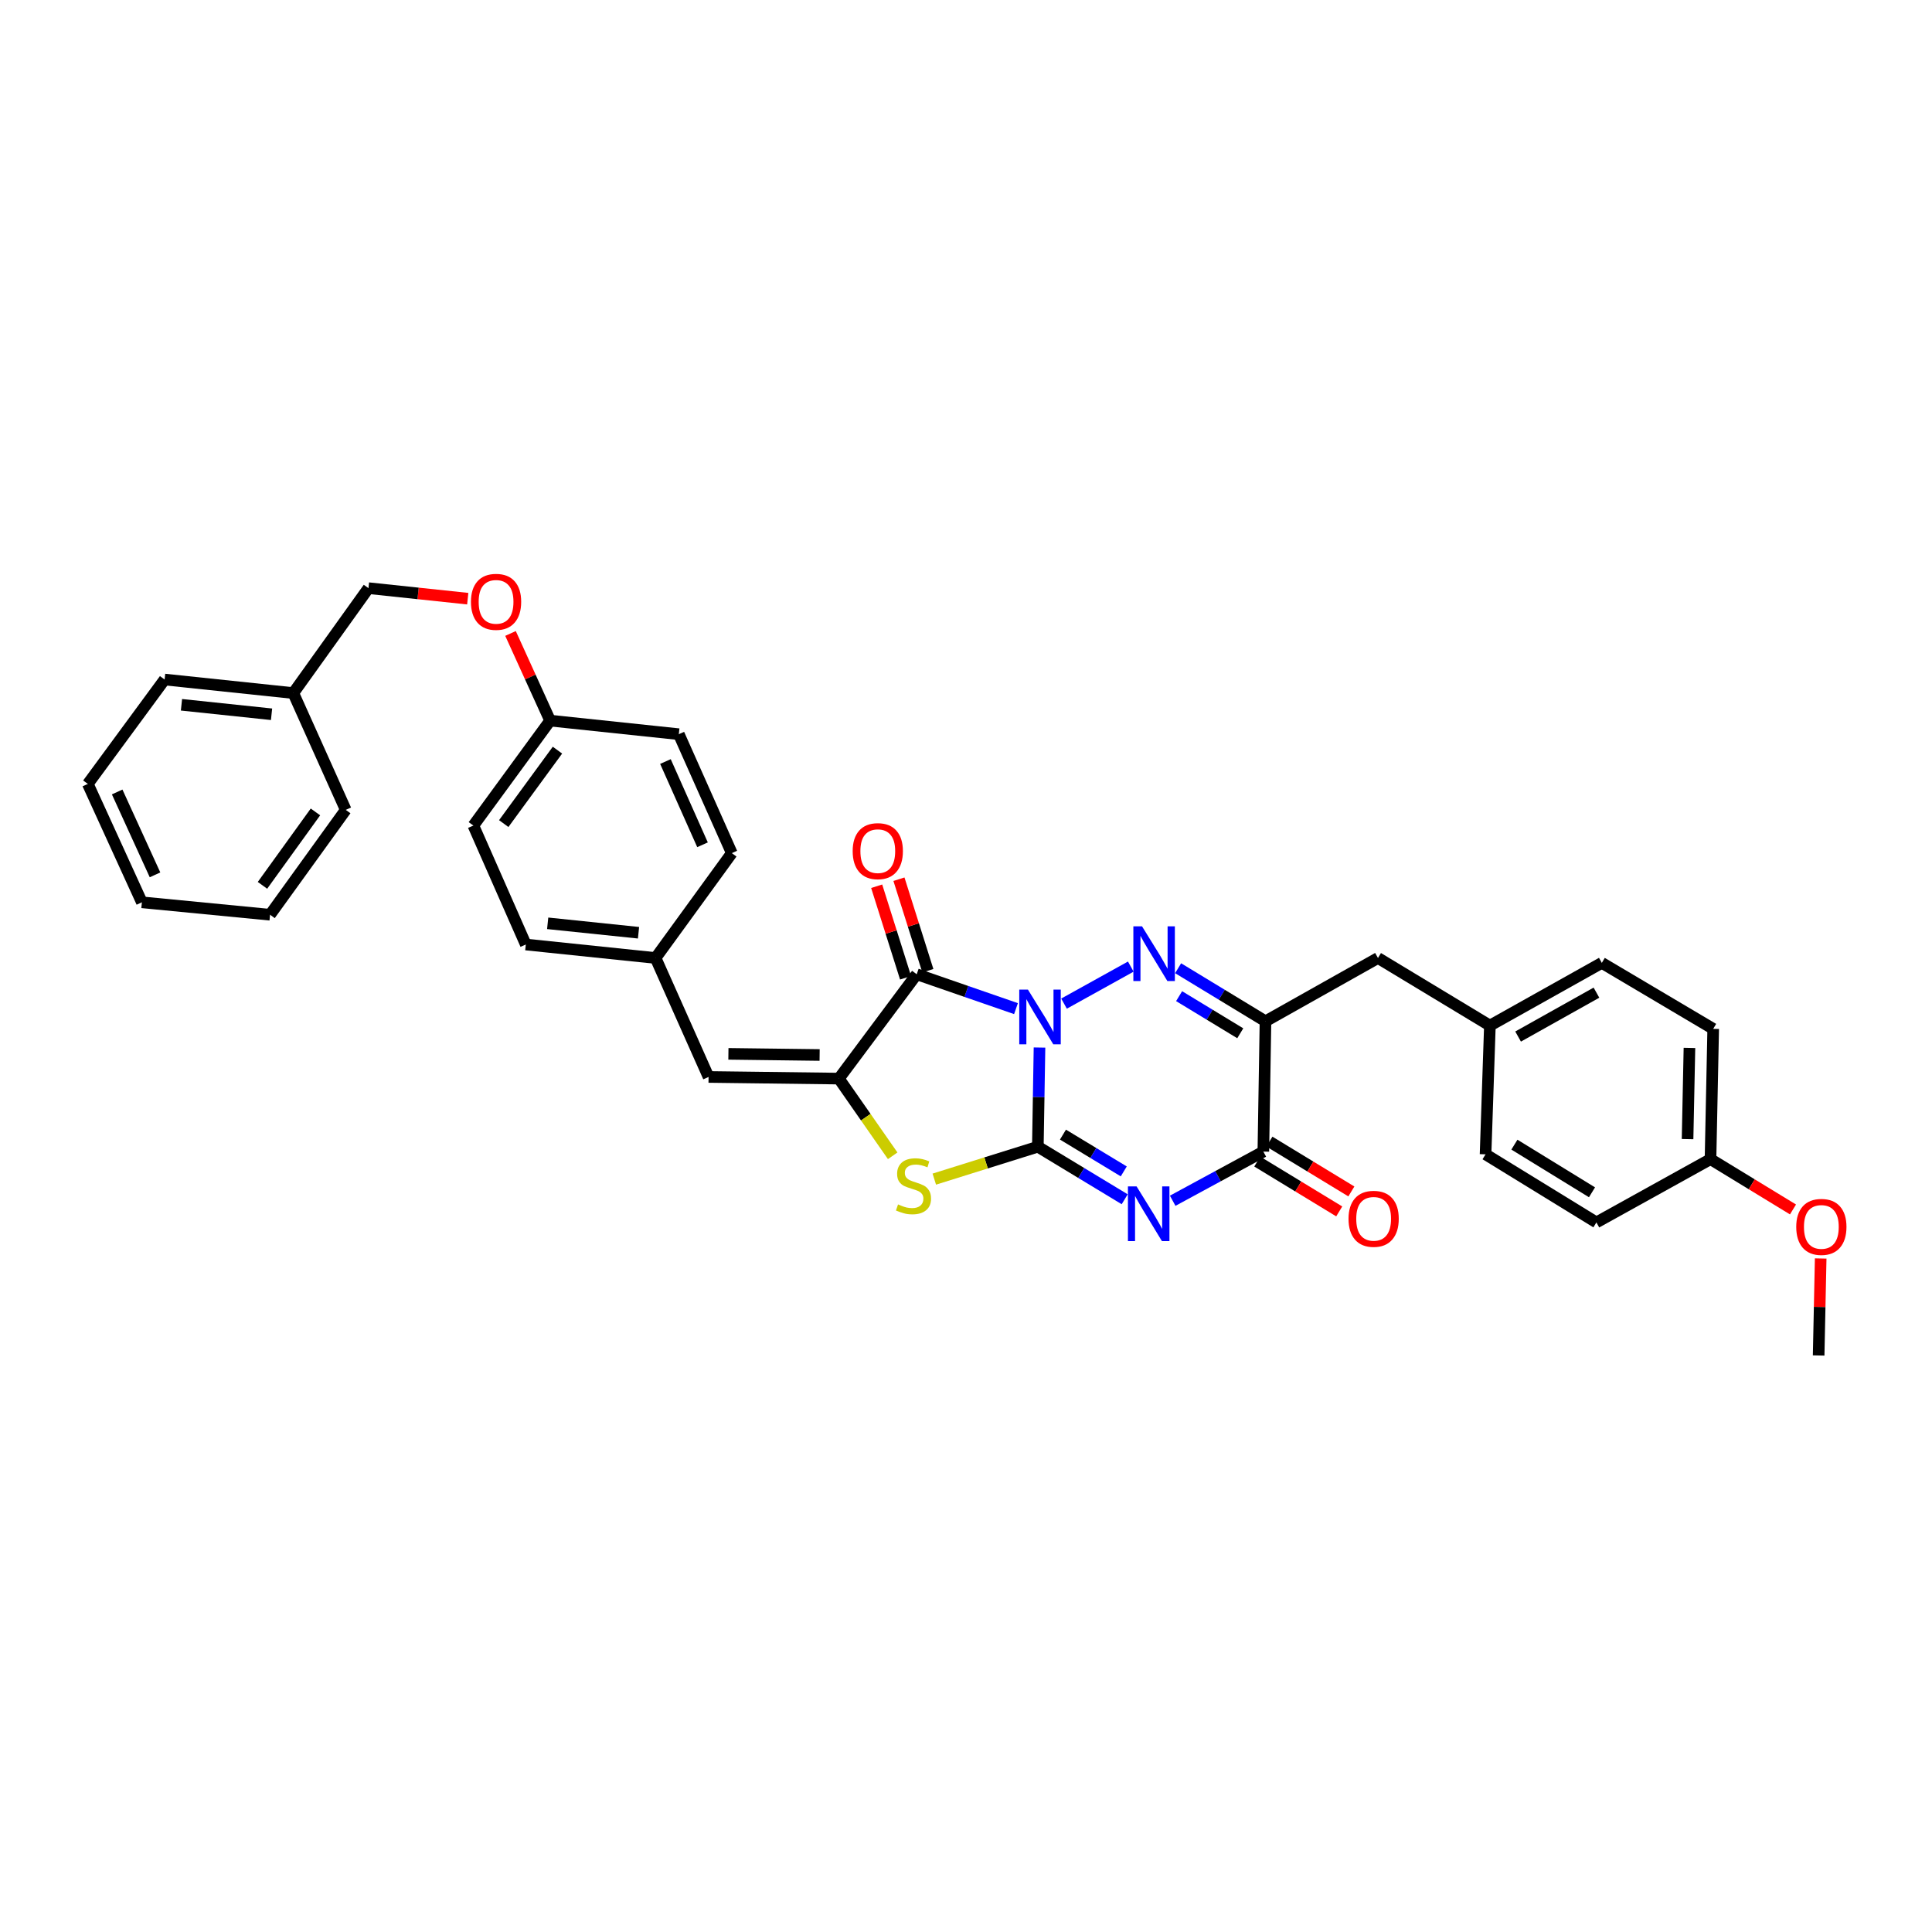 <?xml version='1.0' encoding='iso-8859-1'?>
<svg version='1.1' baseProfile='full'
              xmlns='http://www.w3.org/2000/svg'
                      xmlns:rdkit='http://www.rdkit.org/xml'
                      xmlns:xlink='http://www.w3.org/1999/xlink'
                  xml:space='preserve'
width='1000px' height='1000px' viewBox='0 0 1000 1000'>
<!-- END OF HEADER -->
<rect style='opacity:1.0;fill:#FFFFFF;stroke:none' width='1000' height='1000' x='0' y='0'> </rect>
<path class='bond-0' d='M 538.043,542.206 L 537.615,567.871' style='fill:none;fill-rule:evenodd;stroke:#0000FF;stroke-width:6px;stroke-linecap:butt;stroke-linejoin:miter;stroke-opacity:1' />
<path class='bond-0' d='M 537.615,567.871 L 537.186,593.536' style='fill:none;fill-rule:evenodd;stroke:#000000;stroke-width:6px;stroke-linecap:butt;stroke-linejoin:miter;stroke-opacity:1' />
<path class='bond-2' d='M 550.736,519.474 L 585.292,500.309' style='fill:none;fill-rule:evenodd;stroke:#0000FF;stroke-width:6px;stroke-linecap:butt;stroke-linejoin:miter;stroke-opacity:1' />
<path class='bond-3' d='M 525.879,522.063 L 500.184,513.168' style='fill:none;fill-rule:evenodd;stroke:#0000FF;stroke-width:6px;stroke-linecap:butt;stroke-linejoin:miter;stroke-opacity:1' />
<path class='bond-3' d='M 500.184,513.168 L 474.489,504.272' style='fill:none;fill-rule:evenodd;stroke:#000000;stroke-width:6px;stroke-linecap:butt;stroke-linejoin:miter;stroke-opacity:1' />
<path class='bond-1' d='M 537.186,593.536 L 559.664,607.136' style='fill:none;fill-rule:evenodd;stroke:#000000;stroke-width:6px;stroke-linecap:butt;stroke-linejoin:miter;stroke-opacity:1' />
<path class='bond-1' d='M 559.664,607.136 L 582.141,620.736' style='fill:none;fill-rule:evenodd;stroke:#0000FF;stroke-width:6px;stroke-linecap:butt;stroke-linejoin:miter;stroke-opacity:1' />
<path class='bond-1' d='M 550.187,587.274 L 565.921,596.794' style='fill:none;fill-rule:evenodd;stroke:#000000;stroke-width:6px;stroke-linecap:butt;stroke-linejoin:miter;stroke-opacity:1' />
<path class='bond-1' d='M 565.921,596.794 L 581.656,606.314' style='fill:none;fill-rule:evenodd;stroke:#0000FF;stroke-width:6px;stroke-linecap:butt;stroke-linejoin:miter;stroke-opacity:1' />
<path class='bond-6' d='M 537.186,593.536 L 510.388,601.924' style='fill:none;fill-rule:evenodd;stroke:#000000;stroke-width:6px;stroke-linecap:butt;stroke-linejoin:miter;stroke-opacity:1' />
<path class='bond-6' d='M 510.388,601.924 L 483.59,610.313' style='fill:none;fill-rule:evenodd;stroke:#CCCC00;stroke-width:6px;stroke-linecap:butt;stroke-linejoin:miter;stroke-opacity:1' />
<path class='bond-35' d='M 606.985,621.508 L 630.445,608.785' style='fill:none;fill-rule:evenodd;stroke:#0000FF;stroke-width:6px;stroke-linecap:butt;stroke-linejoin:miter;stroke-opacity:1' />
<path class='bond-35' d='M 630.445,608.785 L 653.904,596.061' style='fill:none;fill-rule:evenodd;stroke:#000000;stroke-width:6px;stroke-linecap:butt;stroke-linejoin:miter;stroke-opacity:1' />
<path class='bond-5' d='M 609.791,501.157 L 632.401,514.883' style='fill:none;fill-rule:evenodd;stroke:#0000FF;stroke-width:6px;stroke-linecap:butt;stroke-linejoin:miter;stroke-opacity:1' />
<path class='bond-5' d='M 632.401,514.883 L 655.012,528.609' style='fill:none;fill-rule:evenodd;stroke:#000000;stroke-width:6px;stroke-linecap:butt;stroke-linejoin:miter;stroke-opacity:1' />
<path class='bond-5' d='M 610.301,515.608 L 626.128,525.216' style='fill:none;fill-rule:evenodd;stroke:#0000FF;stroke-width:6px;stroke-linecap:butt;stroke-linejoin:miter;stroke-opacity:1' />
<path class='bond-5' d='M 626.128,525.216 L 641.956,534.825' style='fill:none;fill-rule:evenodd;stroke:#000000;stroke-width:6px;stroke-linecap:butt;stroke-linejoin:miter;stroke-opacity:1' />
<path class='bond-4' d='M 474.489,504.272 L 434.202,558.279' style='fill:none;fill-rule:evenodd;stroke:#000000;stroke-width:6px;stroke-linecap:butt;stroke-linejoin:miter;stroke-opacity:1' />
<path class='bond-10' d='M 480.253,502.452 L 472.773,478.766' style='fill:none;fill-rule:evenodd;stroke:#000000;stroke-width:6px;stroke-linecap:butt;stroke-linejoin:miter;stroke-opacity:1' />
<path class='bond-10' d='M 472.773,478.766 L 465.294,455.079' style='fill:none;fill-rule:evenodd;stroke:#FF0000;stroke-width:6px;stroke-linecap:butt;stroke-linejoin:miter;stroke-opacity:1' />
<path class='bond-10' d='M 468.725,506.092 L 461.246,482.405' style='fill:none;fill-rule:evenodd;stroke:#000000;stroke-width:6px;stroke-linecap:butt;stroke-linejoin:miter;stroke-opacity:1' />
<path class='bond-10' d='M 461.246,482.405 L 453.767,458.719' style='fill:none;fill-rule:evenodd;stroke:#FF0000;stroke-width:6px;stroke-linecap:butt;stroke-linejoin:miter;stroke-opacity:1' />
<path class='bond-8' d='M 434.202,558.279 L 366.75,557.433' style='fill:none;fill-rule:evenodd;stroke:#000000;stroke-width:6px;stroke-linecap:butt;stroke-linejoin:miter;stroke-opacity:1' />
<path class='bond-8' d='M 424.236,546.065 L 377.02,545.472' style='fill:none;fill-rule:evenodd;stroke:#000000;stroke-width:6px;stroke-linecap:butt;stroke-linejoin:miter;stroke-opacity:1' />
<path class='bond-34' d='M 434.202,558.279 L 448.129,578.257' style='fill:none;fill-rule:evenodd;stroke:#000000;stroke-width:6px;stroke-linecap:butt;stroke-linejoin:miter;stroke-opacity:1' />
<path class='bond-34' d='M 448.129,578.257 L 462.055,598.235' style='fill:none;fill-rule:evenodd;stroke:#CCCC00;stroke-width:6px;stroke-linecap:butt;stroke-linejoin:miter;stroke-opacity:1' />
<path class='bond-7' d='M 655.012,528.609 L 653.904,596.061' style='fill:none;fill-rule:evenodd;stroke:#000000;stroke-width:6px;stroke-linecap:butt;stroke-linejoin:miter;stroke-opacity:1' />
<path class='bond-9' d='M 655.012,528.609 L 713.236,495.857' style='fill:none;fill-rule:evenodd;stroke:#000000;stroke-width:6px;stroke-linecap:butt;stroke-linejoin:miter;stroke-opacity:1' />
<path class='bond-11' d='M 650.763,601.225 L 671.973,614.122' style='fill:none;fill-rule:evenodd;stroke:#000000;stroke-width:6px;stroke-linecap:butt;stroke-linejoin:miter;stroke-opacity:1' />
<path class='bond-11' d='M 671.973,614.122 L 693.183,627.018' style='fill:none;fill-rule:evenodd;stroke:#FF0000;stroke-width:6px;stroke-linecap:butt;stroke-linejoin:miter;stroke-opacity:1' />
<path class='bond-11' d='M 657.044,590.897 L 678.253,603.793' style='fill:none;fill-rule:evenodd;stroke:#000000;stroke-width:6px;stroke-linecap:butt;stroke-linejoin:miter;stroke-opacity:1' />
<path class='bond-11' d='M 678.253,603.793 L 699.463,616.689' style='fill:none;fill-rule:evenodd;stroke:#FF0000;stroke-width:6px;stroke-linecap:butt;stroke-linejoin:miter;stroke-opacity:1' />
<path class='bond-12' d='M 366.75,557.433 L 339.324,495.857' style='fill:none;fill-rule:evenodd;stroke:#000000;stroke-width:6px;stroke-linecap:butt;stroke-linejoin:miter;stroke-opacity:1' />
<path class='bond-14' d='M 713.236,495.857 L 771.165,530.839' style='fill:none;fill-rule:evenodd;stroke:#000000;stroke-width:6px;stroke-linecap:butt;stroke-linejoin:miter;stroke-opacity:1' />
<path class='bond-18' d='M 339.324,495.857 L 272.154,488.879' style='fill:none;fill-rule:evenodd;stroke:#000000;stroke-width:6px;stroke-linecap:butt;stroke-linejoin:miter;stroke-opacity:1' />
<path class='bond-18' d='M 330.497,482.787 L 283.478,477.903' style='fill:none;fill-rule:evenodd;stroke:#000000;stroke-width:6px;stroke-linecap:butt;stroke-linejoin:miter;stroke-opacity:1' />
<path class='bond-19' d='M 339.324,495.857 L 378.778,441.575' style='fill:none;fill-rule:evenodd;stroke:#000000;stroke-width:6px;stroke-linecap:butt;stroke-linejoin:miter;stroke-opacity:1' />
<path class='bond-13' d='M 264.24,327.876 L 274.493,350.432' style='fill:none;fill-rule:evenodd;stroke:#FF0000;stroke-width:6px;stroke-linecap:butt;stroke-linejoin:miter;stroke-opacity:1' />
<path class='bond-13' d='M 274.493,350.432 L 284.746,372.988' style='fill:none;fill-rule:evenodd;stroke:#000000;stroke-width:6px;stroke-linecap:butt;stroke-linejoin:miter;stroke-opacity:1' />
<path class='bond-17' d='M 242.101,309.873 L 216.407,307.15' style='fill:none;fill-rule:evenodd;stroke:#FF0000;stroke-width:6px;stroke-linecap:butt;stroke-linejoin:miter;stroke-opacity:1' />
<path class='bond-17' d='M 216.407,307.15 L 190.714,304.428' style='fill:none;fill-rule:evenodd;stroke:#000000;stroke-width:6px;stroke-linecap:butt;stroke-linejoin:miter;stroke-opacity:1' />
<path class='bond-20' d='M 771.165,530.839 L 768.922,597.478' style='fill:none;fill-rule:evenodd;stroke:#000000;stroke-width:6px;stroke-linecap:butt;stroke-linejoin:miter;stroke-opacity:1' />
<path class='bond-21' d='M 771.165,530.839 L 829.101,498.382' style='fill:none;fill-rule:evenodd;stroke:#000000;stroke-width:6px;stroke-linecap:butt;stroke-linejoin:miter;stroke-opacity:1' />
<path class='bond-21' d='M 785.764,536.516 L 826.319,513.797' style='fill:none;fill-rule:evenodd;stroke:#000000;stroke-width:6px;stroke-linecap:butt;stroke-linejoin:miter;stroke-opacity:1' />
<path class='bond-15' d='M 284.746,372.988 L 351.358,380.012' style='fill:none;fill-rule:evenodd;stroke:#000000;stroke-width:6px;stroke-linecap:butt;stroke-linejoin:miter;stroke-opacity:1' />
<path class='bond-36' d='M 284.746,372.988 L 245.016,427.304' style='fill:none;fill-rule:evenodd;stroke:#000000;stroke-width:6px;stroke-linecap:butt;stroke-linejoin:miter;stroke-opacity:1' />
<path class='bond-36' d='M 288.543,388.272 L 260.732,426.293' style='fill:none;fill-rule:evenodd;stroke:#000000;stroke-width:6px;stroke-linecap:butt;stroke-linejoin:miter;stroke-opacity:1' />
<path class='bond-16' d='M 885.358,599.969 L 886.748,532.538' style='fill:none;fill-rule:evenodd;stroke:#000000;stroke-width:6px;stroke-linecap:butt;stroke-linejoin:miter;stroke-opacity:1' />
<path class='bond-16' d='M 873.481,589.605 L 874.454,542.403' style='fill:none;fill-rule:evenodd;stroke:#000000;stroke-width:6px;stroke-linecap:butt;stroke-linejoin:miter;stroke-opacity:1' />
<path class='bond-27' d='M 885.358,599.969 L 906.703,612.99' style='fill:none;fill-rule:evenodd;stroke:#000000;stroke-width:6px;stroke-linecap:butt;stroke-linejoin:miter;stroke-opacity:1' />
<path class='bond-27' d='M 906.703,612.99 L 928.049,626.01' style='fill:none;fill-rule:evenodd;stroke:#FF0000;stroke-width:6px;stroke-linecap:butt;stroke-linejoin:miter;stroke-opacity:1' />
<path class='bond-37' d='M 885.358,599.969 L 826.294,632.721' style='fill:none;fill-rule:evenodd;stroke:#000000;stroke-width:6px;stroke-linecap:butt;stroke-linejoin:miter;stroke-opacity:1' />
<path class='bond-26' d='M 190.714,304.428 L 151.81,358.731' style='fill:none;fill-rule:evenodd;stroke:#000000;stroke-width:6px;stroke-linecap:butt;stroke-linejoin:miter;stroke-opacity:1' />
<path class='bond-23' d='M 272.154,488.879 L 245.016,427.304' style='fill:none;fill-rule:evenodd;stroke:#000000;stroke-width:6px;stroke-linecap:butt;stroke-linejoin:miter;stroke-opacity:1' />
<path class='bond-22' d='M 378.778,441.575 L 351.358,380.012' style='fill:none;fill-rule:evenodd;stroke:#000000;stroke-width:6px;stroke-linecap:butt;stroke-linejoin:miter;stroke-opacity:1' />
<path class='bond-22' d='M 363.623,437.259 L 344.429,394.165' style='fill:none;fill-rule:evenodd;stroke:#000000;stroke-width:6px;stroke-linecap:butt;stroke-linejoin:miter;stroke-opacity:1' />
<path class='bond-25' d='M 768.922,597.478 L 826.294,632.721' style='fill:none;fill-rule:evenodd;stroke:#000000;stroke-width:6px;stroke-linecap:butt;stroke-linejoin:miter;stroke-opacity:1' />
<path class='bond-25' d='M 783.855,592.464 L 824.015,617.135' style='fill:none;fill-rule:evenodd;stroke:#000000;stroke-width:6px;stroke-linecap:butt;stroke-linejoin:miter;stroke-opacity:1' />
<path class='bond-24' d='M 829.101,498.382 L 886.748,532.538' style='fill:none;fill-rule:evenodd;stroke:#000000;stroke-width:6px;stroke-linecap:butt;stroke-linejoin:miter;stroke-opacity:1' />
<path class='bond-28' d='M 151.81,358.731 L 85.204,351.72' style='fill:none;fill-rule:evenodd;stroke:#000000;stroke-width:6px;stroke-linecap:butt;stroke-linejoin:miter;stroke-opacity:1' />
<path class='bond-28' d='M 140.554,369.701 L 93.93,364.793' style='fill:none;fill-rule:evenodd;stroke:#000000;stroke-width:6px;stroke-linecap:butt;stroke-linejoin:miter;stroke-opacity:1' />
<path class='bond-29' d='M 151.81,358.731 L 178.954,419.185' style='fill:none;fill-rule:evenodd;stroke:#000000;stroke-width:6px;stroke-linecap:butt;stroke-linejoin:miter;stroke-opacity:1' />
<path class='bond-30' d='M 942.383,651.39 L 941.854,676.49' style='fill:none;fill-rule:evenodd;stroke:#FF0000;stroke-width:6px;stroke-linecap:butt;stroke-linejoin:miter;stroke-opacity:1' />
<path class='bond-30' d='M 941.854,676.49 L 941.326,701.59' style='fill:none;fill-rule:evenodd;stroke:#000000;stroke-width:6px;stroke-linecap:butt;stroke-linejoin:miter;stroke-opacity:1' />
<path class='bond-32' d='M 85.204,351.72 L 45.455,405.753' style='fill:none;fill-rule:evenodd;stroke:#000000;stroke-width:6px;stroke-linecap:butt;stroke-linejoin:miter;stroke-opacity:1' />
<path class='bond-31' d='M 178.954,419.185 L 139.782,473.467' style='fill:none;fill-rule:evenodd;stroke:#000000;stroke-width:6px;stroke-linecap:butt;stroke-linejoin:miter;stroke-opacity:1' />
<path class='bond-31' d='M 163.276,420.253 L 135.856,458.251' style='fill:none;fill-rule:evenodd;stroke:#000000;stroke-width:6px;stroke-linecap:butt;stroke-linejoin:miter;stroke-opacity:1' />
<path class='bond-33' d='M 139.782,473.467 L 73.439,467.034' style='fill:none;fill-rule:evenodd;stroke:#000000;stroke-width:6px;stroke-linecap:butt;stroke-linejoin:miter;stroke-opacity:1' />
<path class='bond-38' d='M 45.455,405.753 L 73.439,467.034' style='fill:none;fill-rule:evenodd;stroke:#000000;stroke-width:6px;stroke-linecap:butt;stroke-linejoin:miter;stroke-opacity:1' />
<path class='bond-38' d='M 60.648,409.924 L 80.237,452.82' style='fill:none;fill-rule:evenodd;stroke:#000000;stroke-width:6px;stroke-linecap:butt;stroke-linejoin:miter;stroke-opacity:1' />
<path  class='atom-0' d='M 532.048 512.206
L 541.328 527.206
Q 542.248 528.686, 543.728 531.366
Q 545.208 534.046, 545.288 534.206
L 545.288 512.206
L 549.048 512.206
L 549.048 540.526
L 545.168 540.526
L 535.208 524.126
Q 534.048 522.206, 532.808 520.006
Q 531.608 517.806, 531.248 517.126
L 531.248 540.526
L 527.568 540.526
L 527.568 512.206
L 532.048 512.206
' fill='#0000FF'/>
<path  class='atom-2' d='M 588.298 614.089
L 597.578 629.089
Q 598.498 630.569, 599.978 633.249
Q 601.458 635.929, 601.538 636.089
L 601.538 614.089
L 605.298 614.089
L 605.298 642.409
L 601.418 642.409
L 591.458 626.009
Q 590.298 624.089, 589.058 621.889
Q 587.858 619.689, 587.498 619.009
L 587.498 642.409
L 583.818 642.409
L 583.818 614.089
L 588.298 614.089
' fill='#0000FF'/>
<path  class='atom-3' d='M 591.105 479.454
L 600.385 494.454
Q 601.305 495.934, 602.785 498.614
Q 604.265 501.294, 604.345 501.454
L 604.345 479.454
L 608.105 479.454
L 608.105 507.774
L 604.225 507.774
L 594.265 491.374
Q 593.105 489.454, 591.865 487.254
Q 590.665 485.054, 590.305 484.374
L 590.305 507.774
L 586.625 507.774
L 586.625 479.454
L 591.105 479.454
' fill='#0000FF'/>
<path  class='atom-7' d='M 464.824 623.403
Q 465.144 623.523, 466.464 624.083
Q 467.784 624.643, 469.224 625.003
Q 470.704 625.323, 472.144 625.323
Q 474.824 625.323, 476.384 624.043
Q 477.944 622.723, 477.944 620.443
Q 477.944 618.883, 477.144 617.923
Q 476.384 616.963, 475.184 616.443
Q 473.984 615.923, 471.984 615.323
Q 469.464 614.563, 467.944 613.843
Q 466.464 613.123, 465.384 611.603
Q 464.344 610.083, 464.344 607.523
Q 464.344 603.963, 466.744 601.763
Q 469.184 599.563, 473.984 599.563
Q 477.264 599.563, 480.984 601.123
L 480.064 604.203
Q 476.664 602.803, 474.104 602.803
Q 471.344 602.803, 469.824 603.963
Q 468.304 605.083, 468.344 607.043
Q 468.344 608.563, 469.104 609.483
Q 469.904 610.403, 471.024 610.923
Q 472.184 611.443, 474.104 612.043
Q 476.664 612.843, 478.184 613.643
Q 479.704 614.443, 480.784 616.083
Q 481.904 617.683, 481.904 620.443
Q 481.904 624.363, 479.264 626.483
Q 476.664 628.563, 472.304 628.563
Q 469.784 628.563, 467.864 628.003
Q 465.984 627.483, 463.744 626.563
L 464.824 623.403
' fill='#CCCC00'/>
<path  class='atom-11' d='M 441.342 440.547
Q 441.342 433.747, 444.702 429.947
Q 448.062 426.147, 454.342 426.147
Q 460.622 426.147, 463.982 429.947
Q 467.342 433.747, 467.342 440.547
Q 467.342 447.427, 463.942 451.347
Q 460.542 455.227, 454.342 455.227
Q 448.102 455.227, 444.702 451.347
Q 441.342 447.467, 441.342 440.547
M 454.342 452.027
Q 458.662 452.027, 460.982 449.147
Q 463.342 446.227, 463.342 440.547
Q 463.342 434.987, 460.982 432.187
Q 458.662 429.347, 454.342 429.347
Q 450.022 429.347, 447.662 432.147
Q 445.342 434.947, 445.342 440.547
Q 445.342 446.267, 447.662 449.147
Q 450.022 452.027, 454.342 452.027
' fill='#FF0000'/>
<path  class='atom-12' d='M 697.993 630.854
Q 697.993 624.054, 701.353 620.254
Q 704.713 616.454, 710.993 616.454
Q 717.273 616.454, 720.633 620.254
Q 723.993 624.054, 723.993 630.854
Q 723.993 637.734, 720.593 641.654
Q 717.193 645.534, 710.993 645.534
Q 704.753 645.534, 701.353 641.654
Q 697.993 637.774, 697.993 630.854
M 710.993 642.334
Q 715.313 642.334, 717.633 639.454
Q 719.993 636.534, 719.993 630.854
Q 719.993 625.294, 717.633 622.494
Q 715.313 619.654, 710.993 619.654
Q 706.673 619.654, 704.313 622.454
Q 701.993 625.254, 701.993 630.854
Q 701.993 636.574, 704.313 639.454
Q 706.673 642.334, 710.993 642.334
' fill='#FF0000'/>
<path  class='atom-14' d='M 243.762 311.506
Q 243.762 304.706, 247.122 300.906
Q 250.482 297.106, 256.762 297.106
Q 263.042 297.106, 266.402 300.906
Q 269.762 304.706, 269.762 311.506
Q 269.762 318.386, 266.362 322.306
Q 262.962 326.186, 256.762 326.186
Q 250.522 326.186, 247.122 322.306
Q 243.762 318.426, 243.762 311.506
M 256.762 322.986
Q 261.082 322.986, 263.402 320.106
Q 265.762 317.186, 265.762 311.506
Q 265.762 305.946, 263.402 303.146
Q 261.082 300.306, 256.762 300.306
Q 252.442 300.306, 250.082 303.106
Q 247.762 305.906, 247.762 311.506
Q 247.762 317.226, 250.082 320.106
Q 252.442 322.986, 256.762 322.986
' fill='#FF0000'/>
<path  class='atom-28' d='M 929.729 635.044
Q 929.729 628.244, 933.089 624.444
Q 936.449 620.644, 942.729 620.644
Q 949.009 620.644, 952.369 624.444
Q 955.729 628.244, 955.729 635.044
Q 955.729 641.924, 952.329 645.844
Q 948.929 649.724, 942.729 649.724
Q 936.489 649.724, 933.089 645.844
Q 929.729 641.964, 929.729 635.044
M 942.729 646.524
Q 947.049 646.524, 949.369 643.644
Q 951.729 640.724, 951.729 635.044
Q 951.729 629.484, 949.369 626.684
Q 947.049 623.844, 942.729 623.844
Q 938.409 623.844, 936.049 626.644
Q 933.729 629.444, 933.729 635.044
Q 933.729 640.764, 936.049 643.644
Q 938.409 646.524, 942.729 646.524
' fill='#FF0000'/>
</svg>
